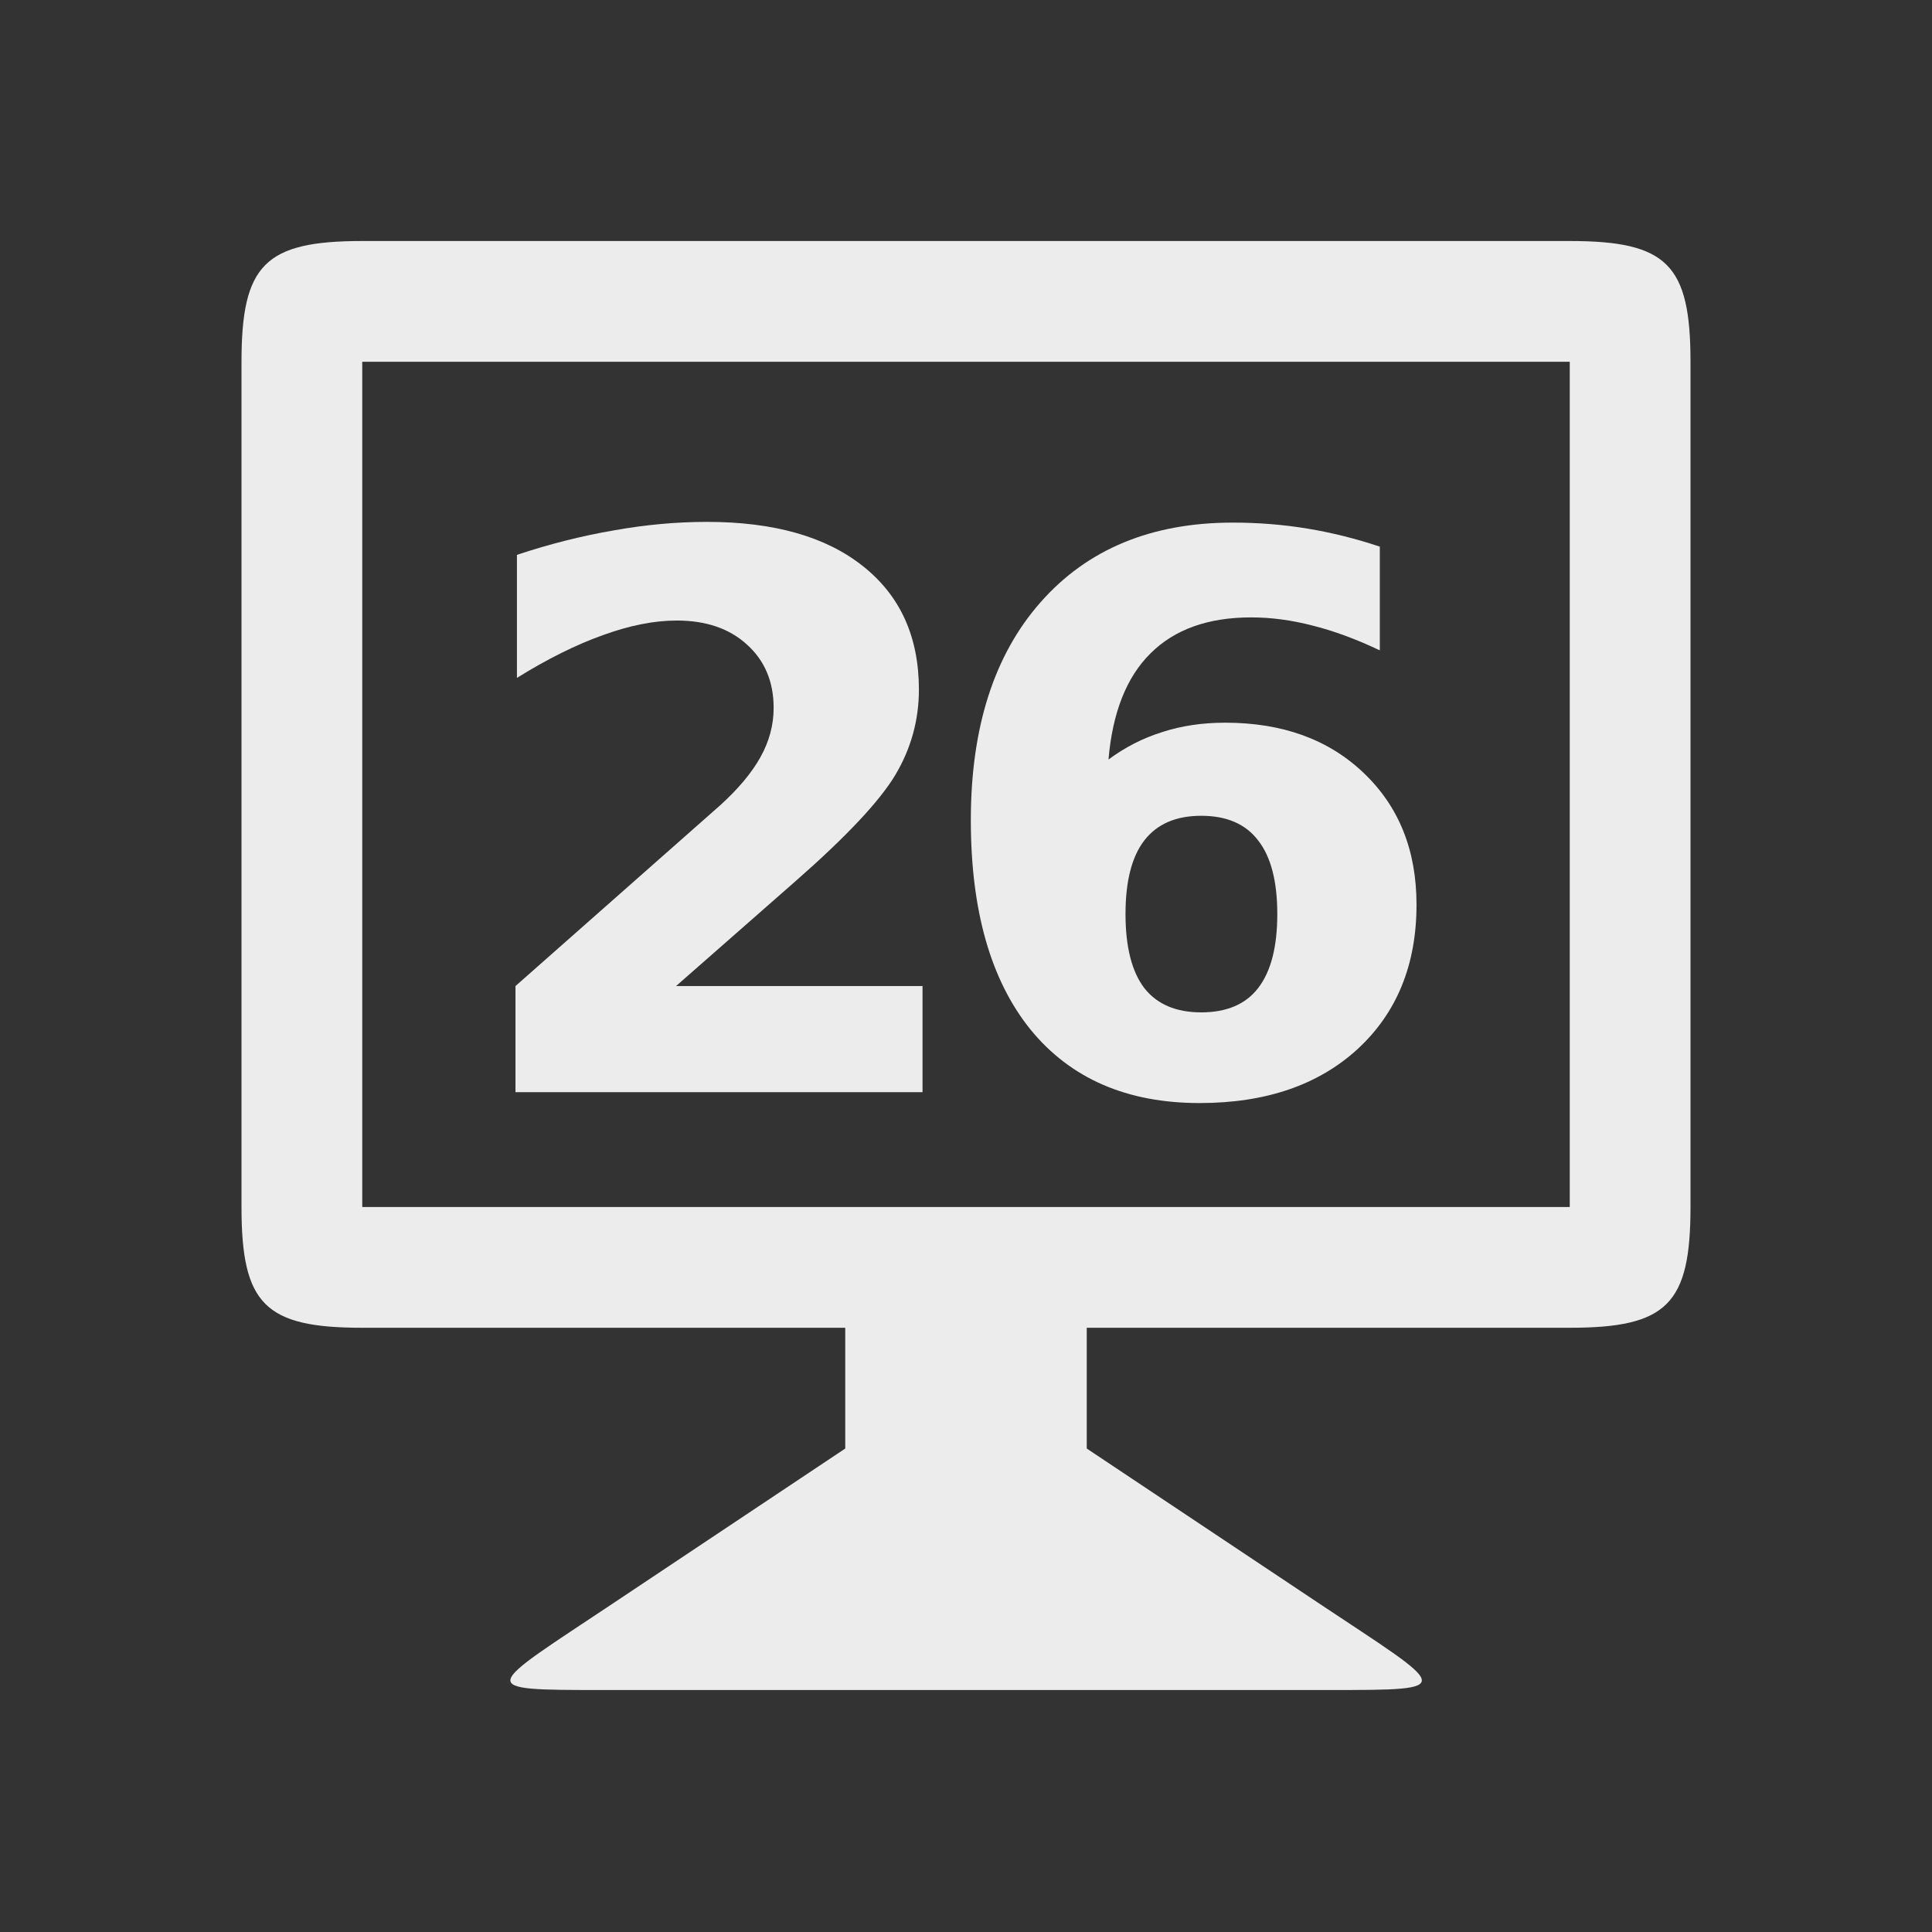 <svg xmlns="http://www.w3.org/2000/svg" viewBox="0 0 16 16">
 <rect x="0" y="0" width="16" height="16" fill="#333333" stroke="none"/>
 <g transform="translate(0,-1037.044)">"&gt;
            <path d="m 7 1049.04 -1.909 1.273 c -1.09 0.727 -1.181 0.727 -0.09 0.727 l 6 0 c 1.091 0 1 0 -0.092 -0.727 l -1.909 -1.273 0 -1.5 -2 0 z" style="fill:#ececec;fill-opacity:1;stroke:none"/>  <path d="m 3 1039.04 c -0.806 0 -1 0.195 -1 1 l 0 7 c 0 0.806 0.194 1 1 1 l 10 0 c 0.806 0 1 -0.195 1 -1 l 0 -7 c 0 -0.806 -0.194 -1 -1 -1 z m 0 1 10 0 0 7 -10 0 z" style="fill:#ececec;fill-opacity:1;stroke:none"/>  <g transform="translate(-0.082,0)" style="fill:#ececec;fill-opacity:1;stroke:none">   <path d="m 5.681 1045.21 2.041 0 0 0.879 -3.371 0 0 -0.879 1.693 -1.495 q 0.227 -0.205 0.336 -0.401 0.109 -0.196 0.109 -0.407 0 -0.326 -0.221 -0.525 -0.218 -0.199 -0.581 -0.199 -0.28 0 -0.612 0.121 -0.332 0.118 -0.712 0.354 l 0 -1.019 q 0.404 -0.134 0.799 -0.202 0.395 -0.071 0.774 -0.071 0.833 0 1.293 0.367 0.463 0.367 0.463 1.022 0 0.379 -0.196 0.708 -0.196 0.326 -0.823 0.876 l -0.991 0.87 z"/>   <path d="m 10.03 1043.8 q -0.314 0 -0.472 0.205 -0.155 0.202 -0.155 0.609 0 0.407 0.155 0.612 0.158 0.202 0.472 0.202 0.317 0 0.472 -0.202 0.158 -0.205 0.158 -0.612 0 -0.407 -0.158 -0.609 -0.155 -0.205 -0.472 -0.205 z m 1.479 -2.228 0 0.858 q -0.295 -0.14 -0.556 -0.205 -0.261 -0.068 -0.51 -0.068 -0.534 0 -0.833 0.298 -0.298 0.295 -0.348 0.879 0.205 -0.152 0.444 -0.227 0.239 -0.078 0.522 -0.078 0.712 0 1.147 0.416 0.438 0.416 0.438 1.091 0 0.746 -0.488 1.196 -0.488 0.447 -1.308 0.447 -0.904 0 -1.401 -0.609 -0.494 -0.612 -0.494 -1.734 0 -1.15 0.578 -1.805 0.581 -0.659 1.591 -0.659 0.32 0 0.621 0.05 0.301 0.05 0.597 0.149 z"/></g></g>
</svg>
